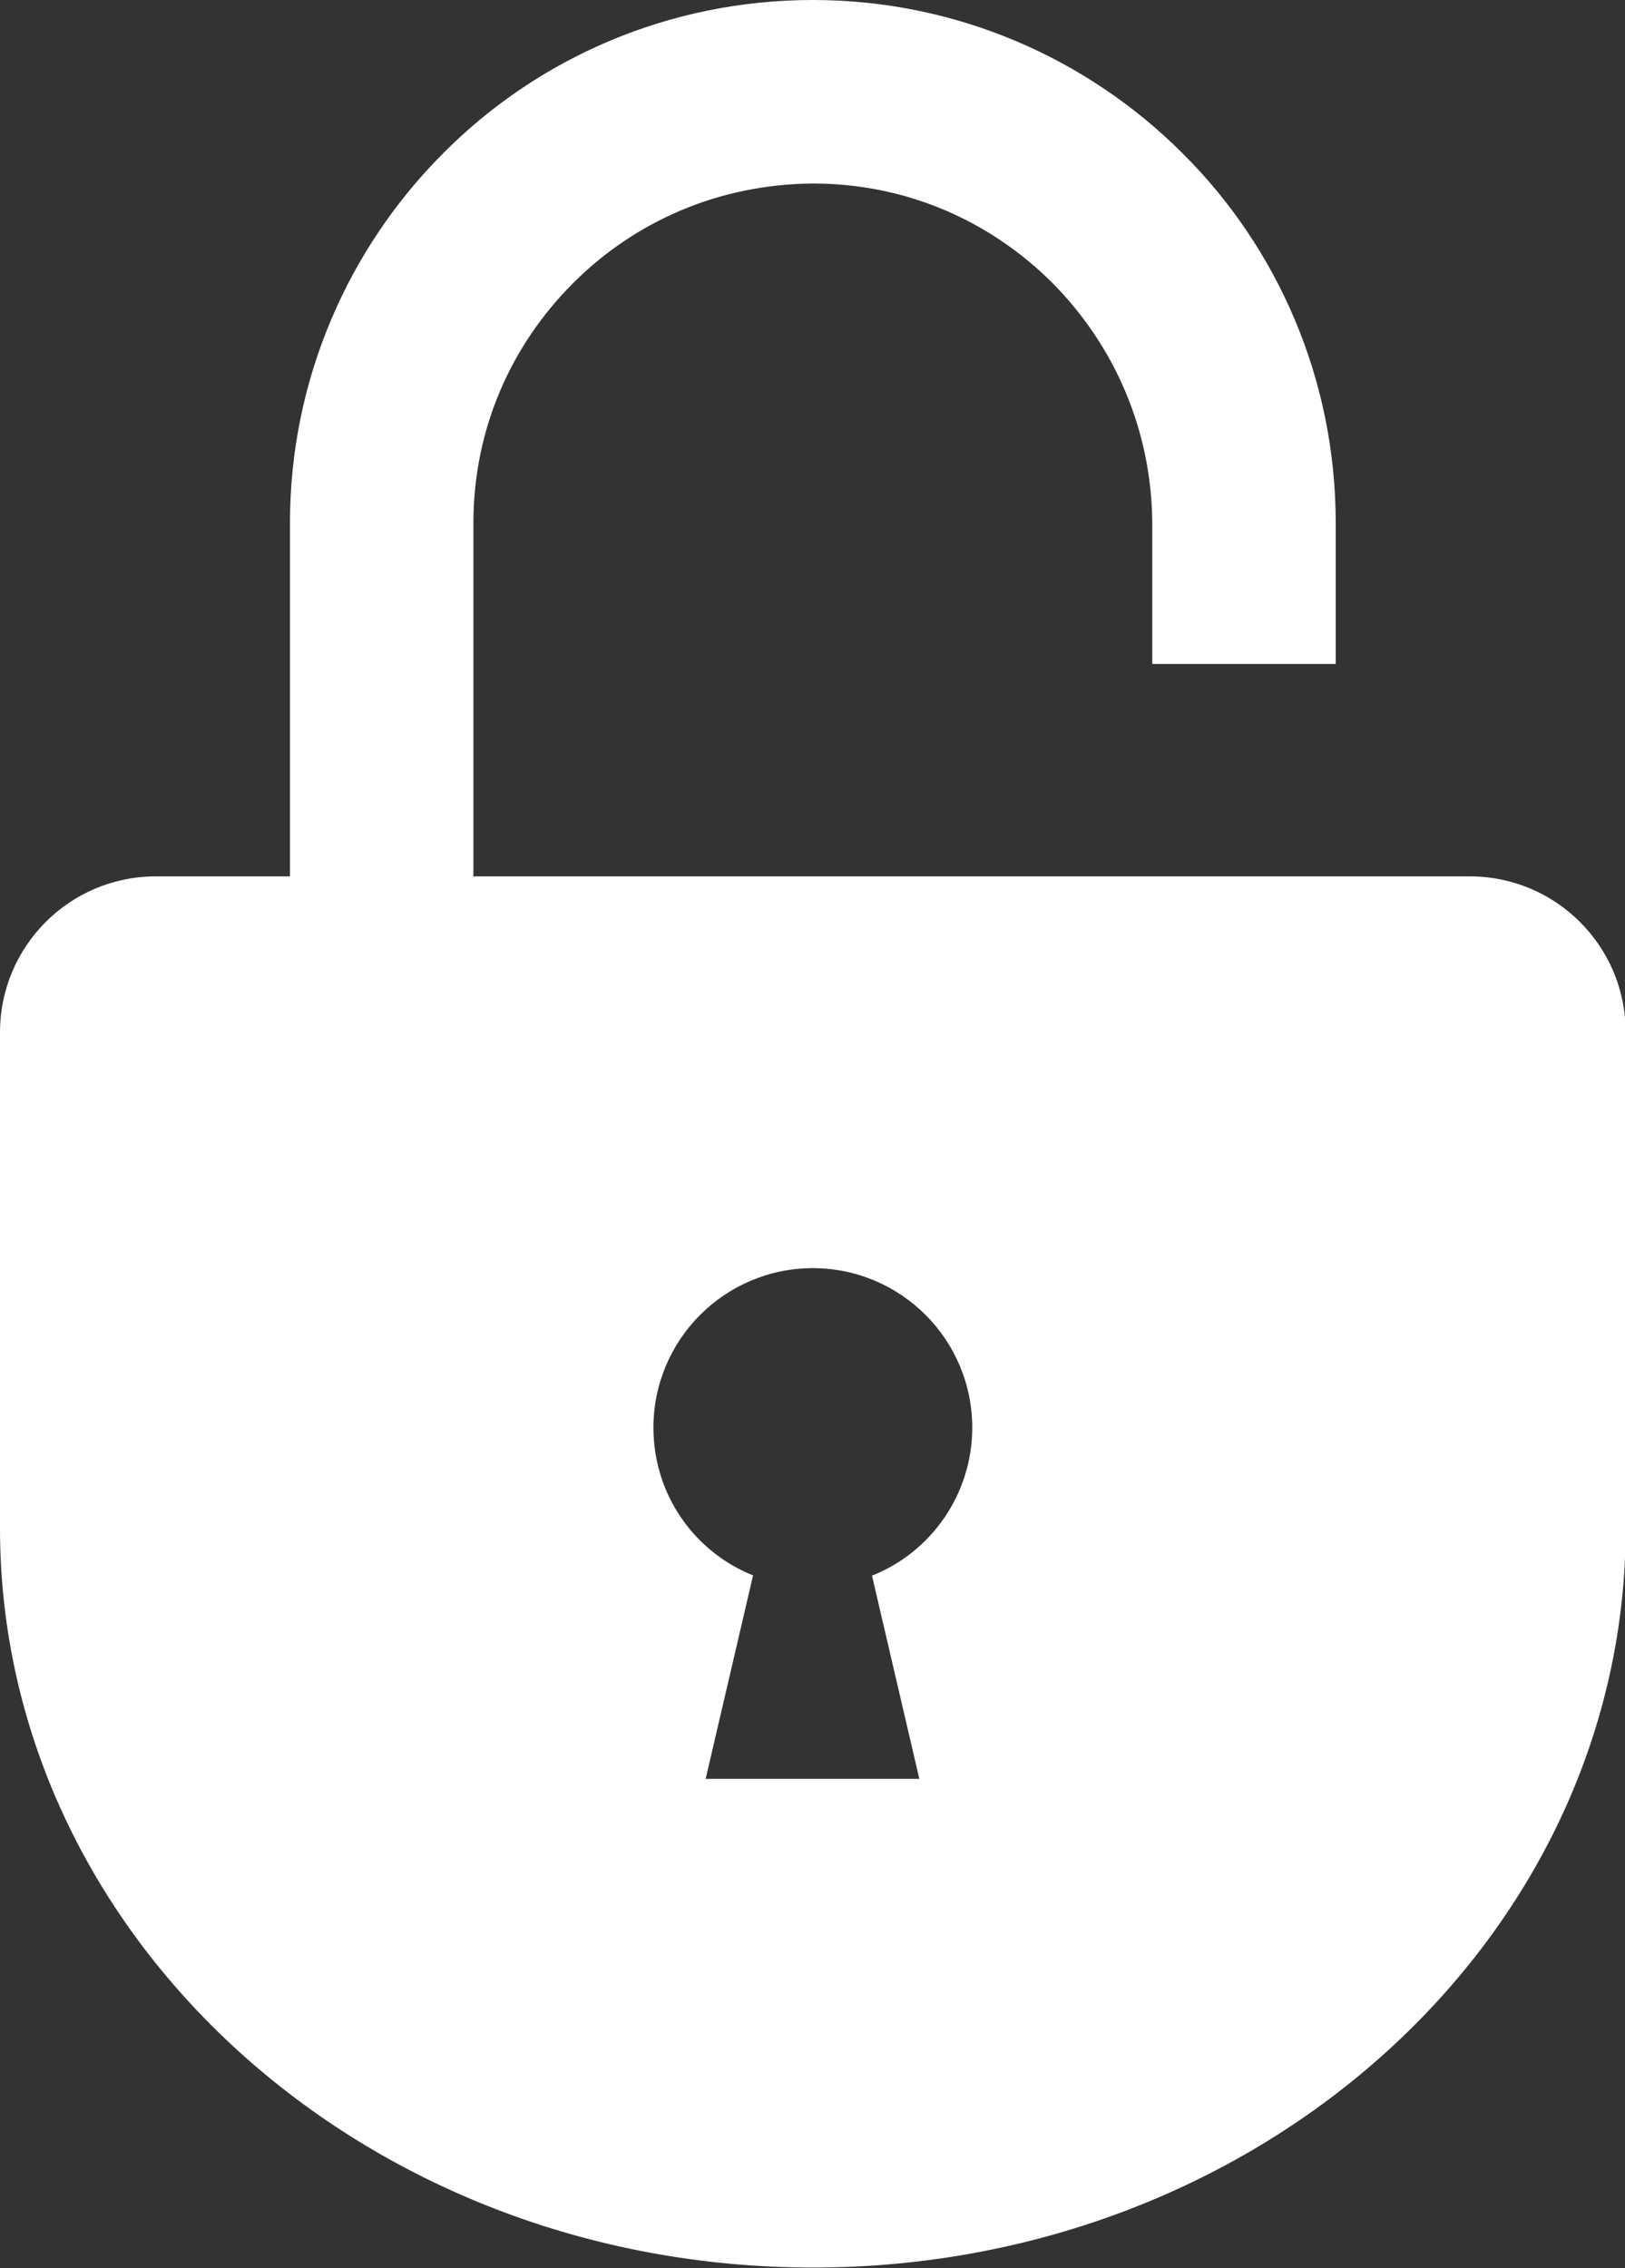 <?xml version="1.0" encoding="UTF-8"?><svg id="_レイヤー_2" xmlns="http://www.w3.org/2000/svg" viewBox="0 0 23.65 33"><rect x="0" y="0" width="23.65" height="33" fill="#333333" stroke="none"/><defs><style>.cls-1{fill:#fff;}</style></defs><g id="_レイヤー_2-2"><path class="cls-1" d="m21.38,12.75H6.89v-5.14c0-1.37.55-2.59,1.45-3.49.9-.9,2.12-1.44,3.49-1.45,1.37,0,2.59.55,3.49,1.45.89.9,1.44,2.12,1.45,3.49v2.05h2.67v-2.05c0-2.1-.85-4.01-2.23-5.38C15.83.85,13.92,0,11.83,0c-2.1,0-4.01.85-5.38,2.23-1.37,1.37-2.23,3.28-2.23,5.38v5.14h-1.95c-1.26,0-2.27,1.02-2.27,2.27v7.21c0,5.94,5.3,10.76,11.83,10.76s11.83-4.82,11.83-10.76v-7.21c0-1.26-1.02-2.27-2.27-2.27Zm-8.69,10.17l.69,2.96h-3.11l.69-2.96c-.85-.34-1.45-1.17-1.45-2.15,0-1.28,1.04-2.32,2.32-2.32s2.32,1.04,2.32,2.32c0,.97-.6,1.81-1.45,2.15Z"/></g></svg>
